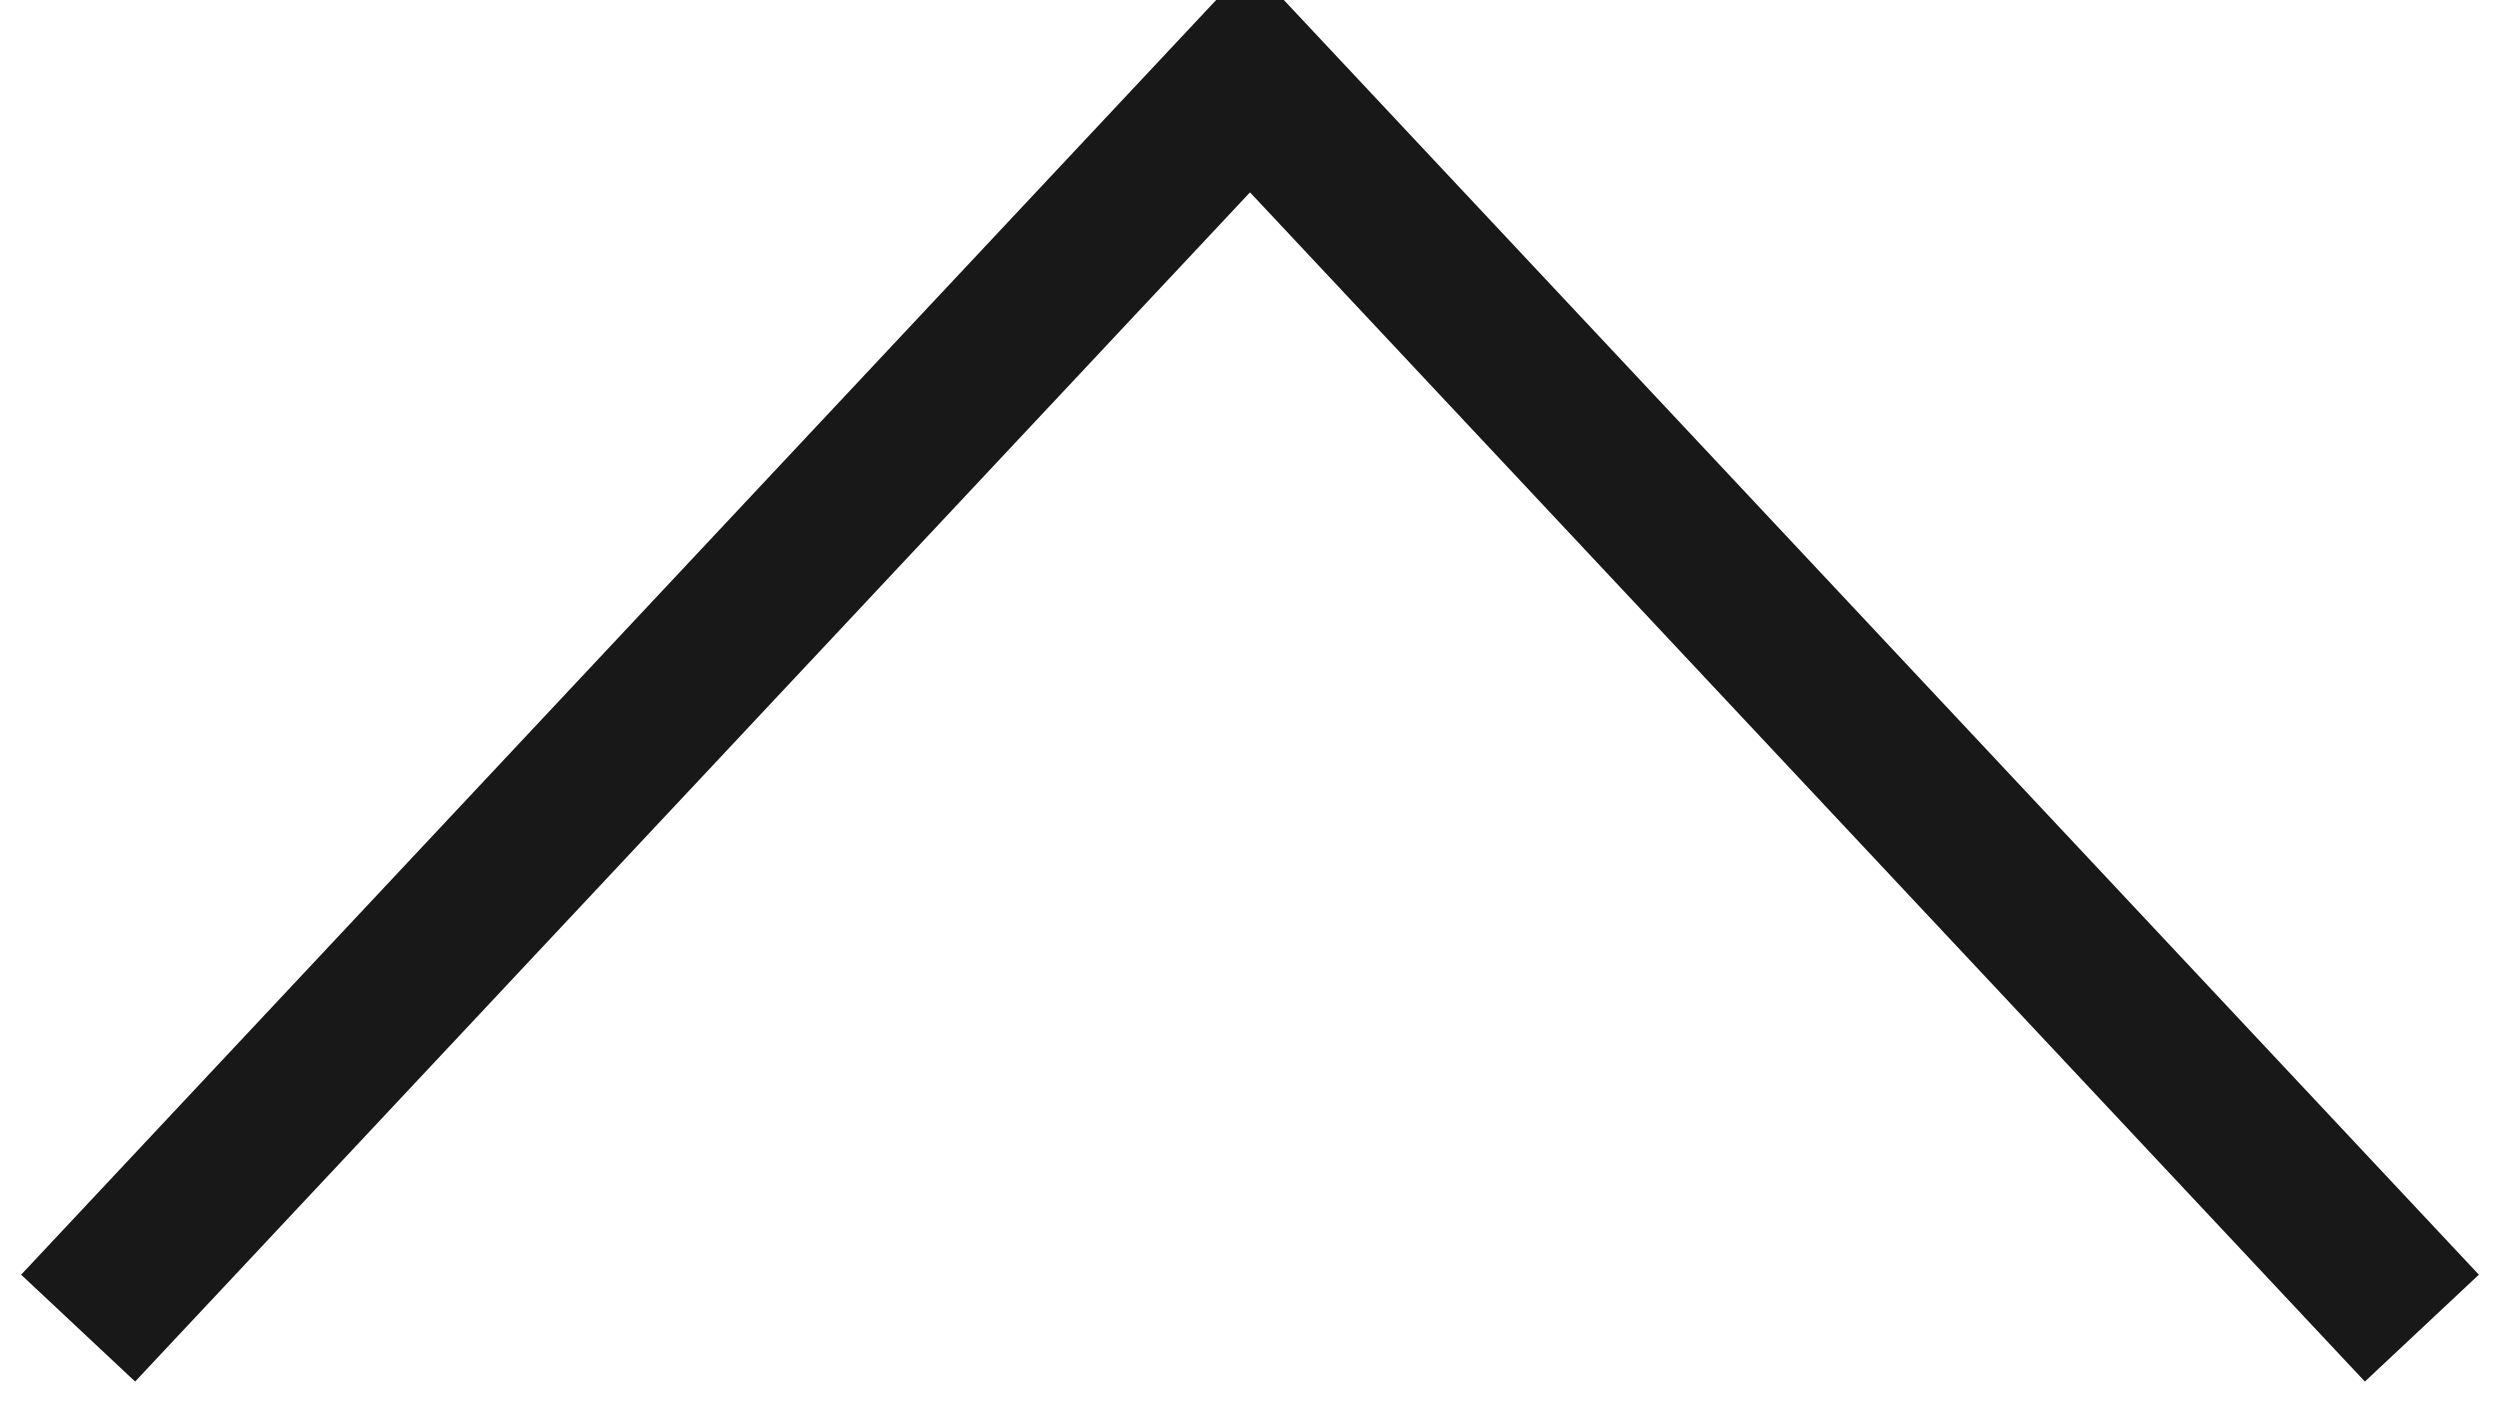<?xml version="1.0" encoding="UTF-8"?>
<svg width="16px" height="9px" viewBox="0 0 16 9" version="1.1" xmlns="http://www.w3.org/2000/svg" xmlns:xlink="http://www.w3.org/1999/xlink">
    <!-- Generator: Sketch 48.2 (47327) - http://www.bohemiancoding.com/sketch -->
    <title>Top</title>
    <desc>Created with Sketch.</desc>
    <defs></defs>
    <g id="Main" stroke="none" stroke-width="1" fill="none" fill-rule="evenodd" transform="translate(-98, -4820)">
        <g id="Top" transform="translate(98, 4820)" stroke="#181818">
            <polyline id="Path-3-Copy-2" transform="translate(8, 4.5) rotate(-270) translate(-8, -4.5) " points="12 -3 4 4.5 12 12"></polyline>
        </g>
    </g>
</svg>